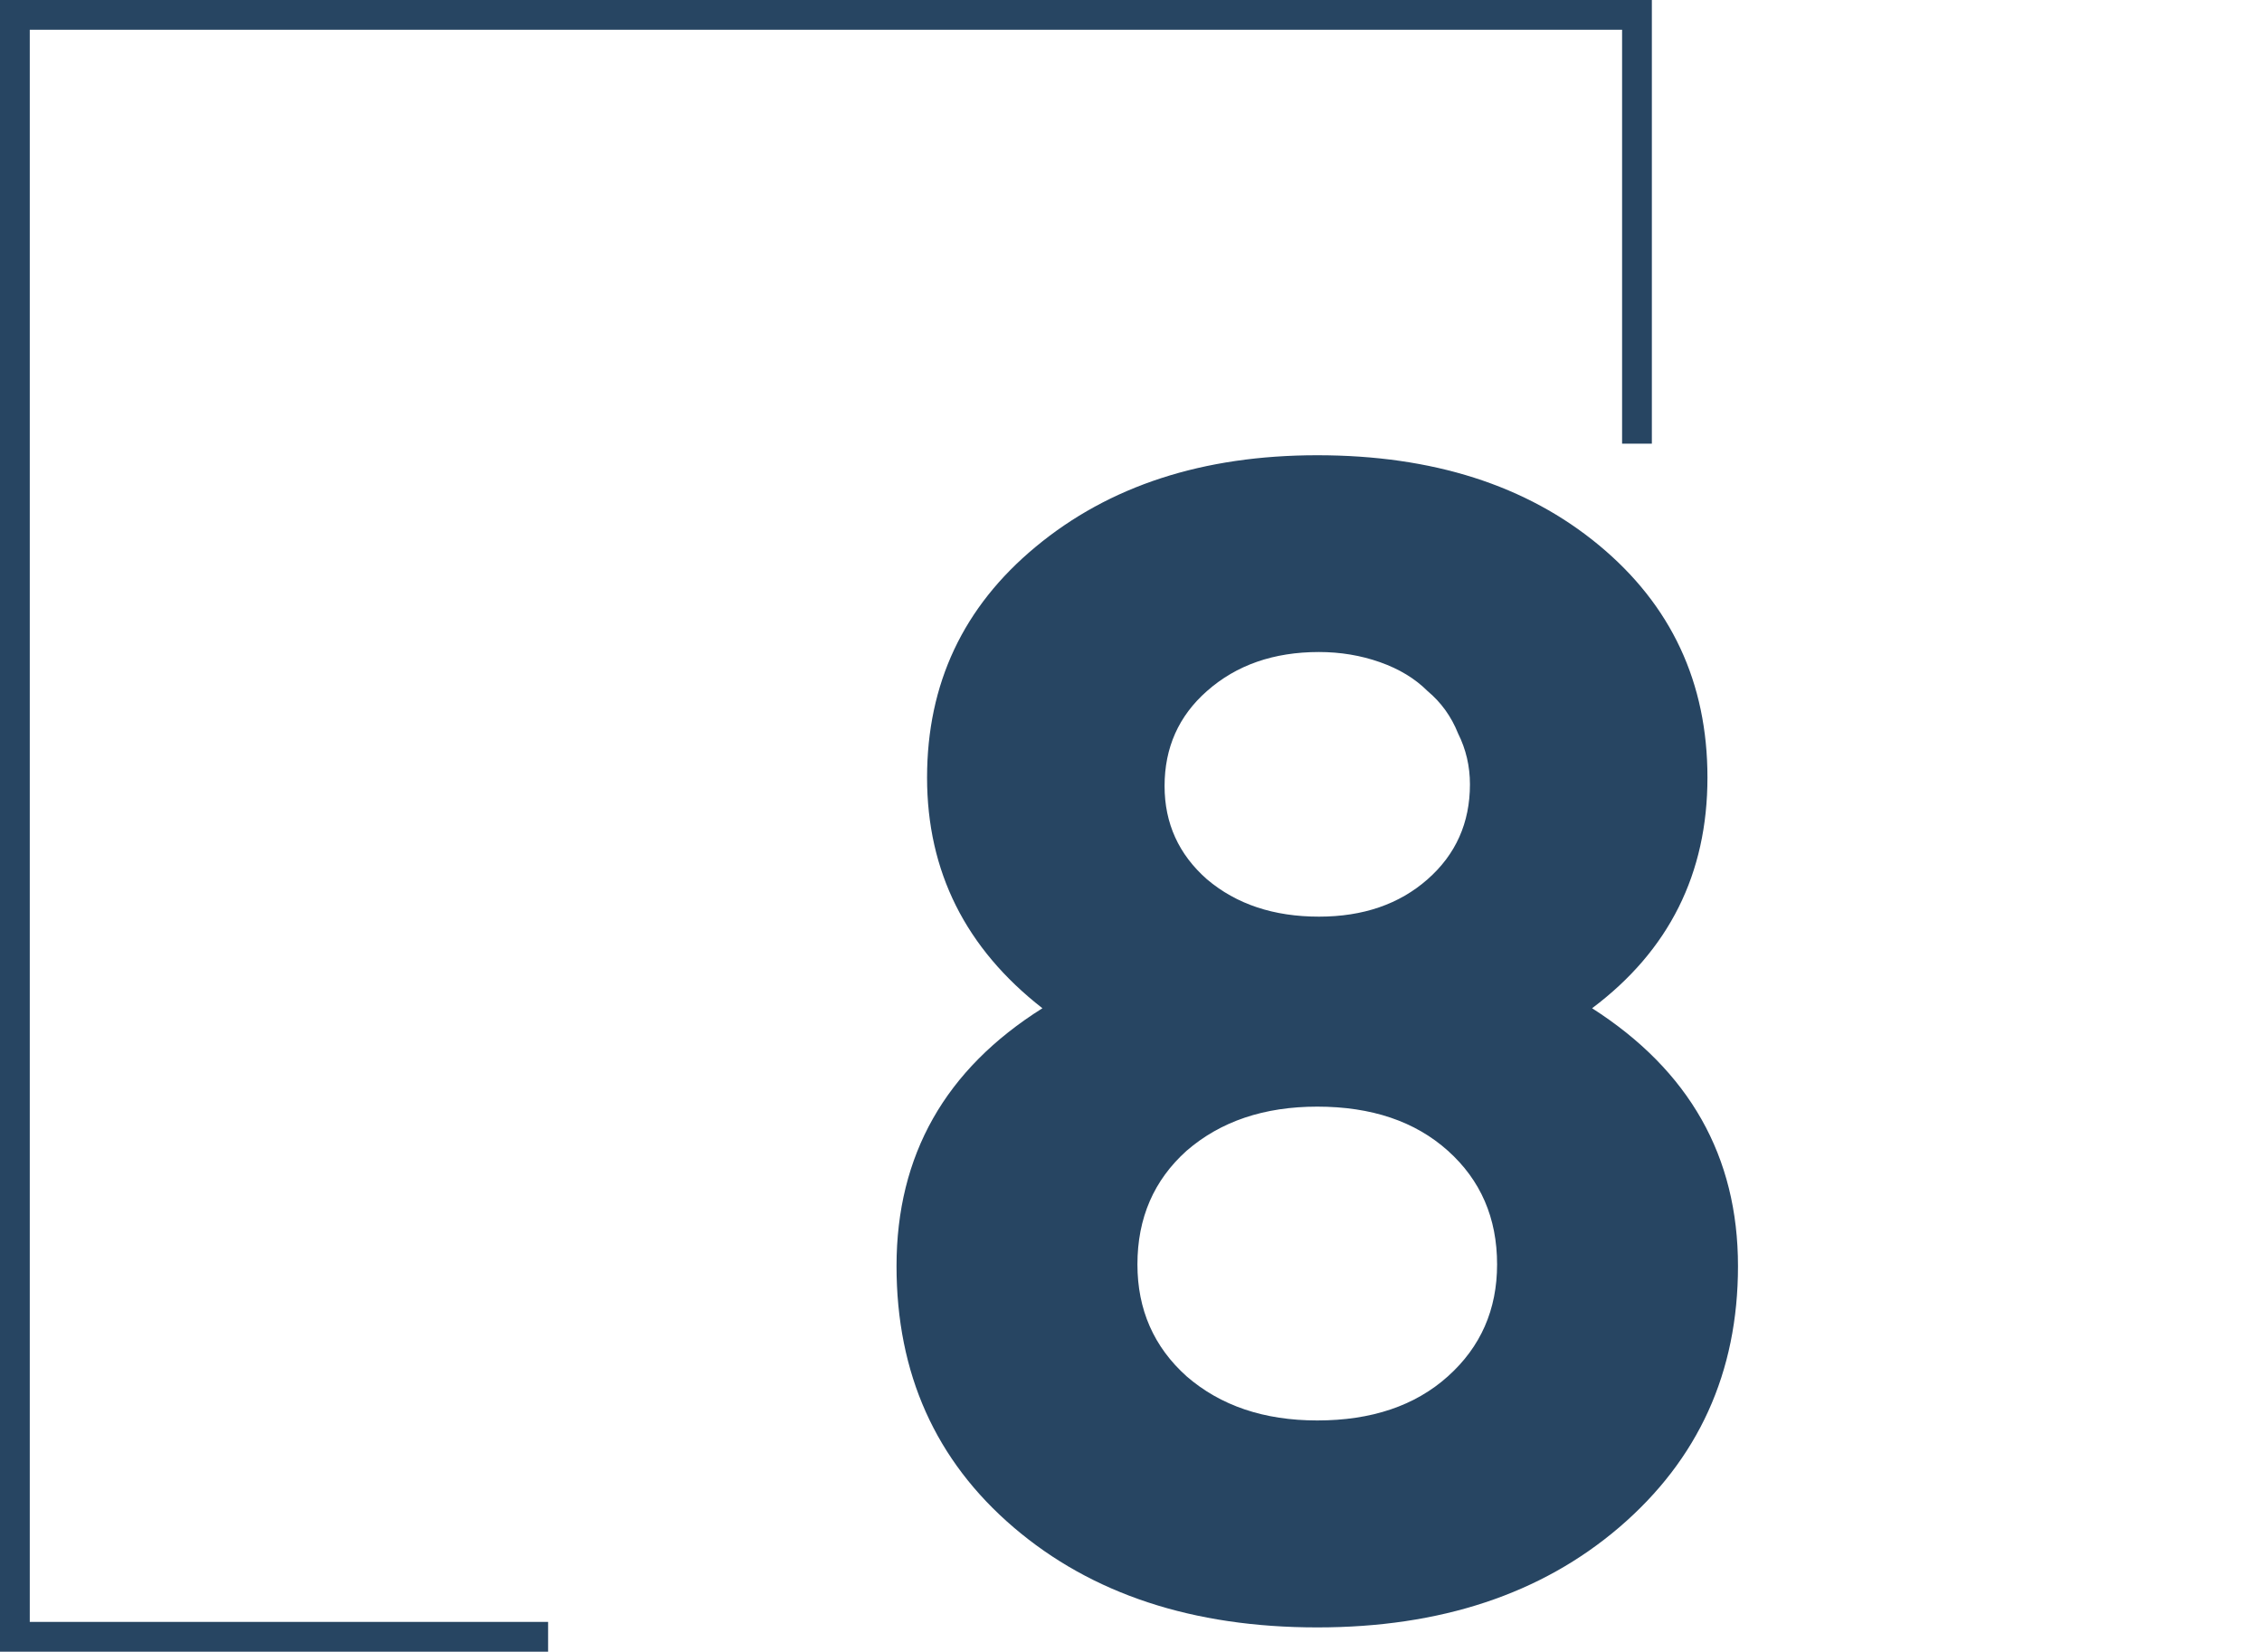 <svg width="152" height="111" viewBox="0 0 152 111" fill="none" xmlns="http://www.w3.org/2000/svg">
<g clip-path="url(#clip0_13801_41923)">
<g clip-path="url(#clip1_13801_41923)">
<path d="M36.831 110H1L1 1L110 1V29.816" stroke="#274562" stroke-width="2"/>
<path d="M106.984 67.758C113.52 71.938 116.788 77.714 116.788 85.086C116.788 92.23 114.128 98.082 108.808 102.642C103.564 107.126 96.8 109.368 88.516 109.368C80.156 109.368 73.354 107.126 68.11 102.642C62.866 98.158 60.244 92.306 60.244 85.086C60.244 77.638 63.512 71.862 70.048 67.758C64.88 63.73 62.296 58.562 62.296 52.254C62.296 45.946 64.728 40.778 69.592 36.75C74.532 32.646 80.84 30.594 88.516 30.594C96.268 30.594 102.576 32.608 107.44 36.636C112.304 40.664 114.736 45.87 114.736 52.254C114.736 58.714 112.152 63.882 106.984 67.758ZM88.63 43.818C85.59 43.818 83.082 44.692 81.106 46.44C79.206 48.112 78.256 50.24 78.256 52.824C78.256 55.332 79.206 57.422 81.106 59.094C83.082 60.766 85.59 61.602 88.63 61.602C91.594 61.602 94.026 60.766 95.926 59.094C97.826 57.422 98.776 55.294 98.776 52.71C98.776 51.494 98.51 50.354 97.978 49.29C97.522 48.15 96.838 47.2 95.926 46.44C95.09 45.604 94.026 44.958 92.734 44.502C91.442 44.046 90.074 43.818 88.63 43.818ZM79.738 92.496C82.018 94.472 84.944 95.46 88.516 95.46C92.164 95.46 95.09 94.472 97.294 92.496C99.498 90.52 100.6 88.012 100.6 84.972C100.6 81.856 99.498 79.31 97.294 77.334C95.09 75.358 92.164 74.37 88.516 74.37C84.944 74.37 82.018 75.358 79.738 77.334C77.534 79.31 76.432 81.856 76.432 84.972C76.432 88.012 77.534 90.52 79.738 92.496Z" fill="#274562"/>
</g>
</g>
<defs>
<clipPath id="clip0_13801_41923">
<rect width="152" height="111" fill="white"/>
</clipPath>
<clipPath id="clip1_13801_41923">
<rect width="155" height="150" fill="white"/>
</clipPath>
</defs>
</svg>
